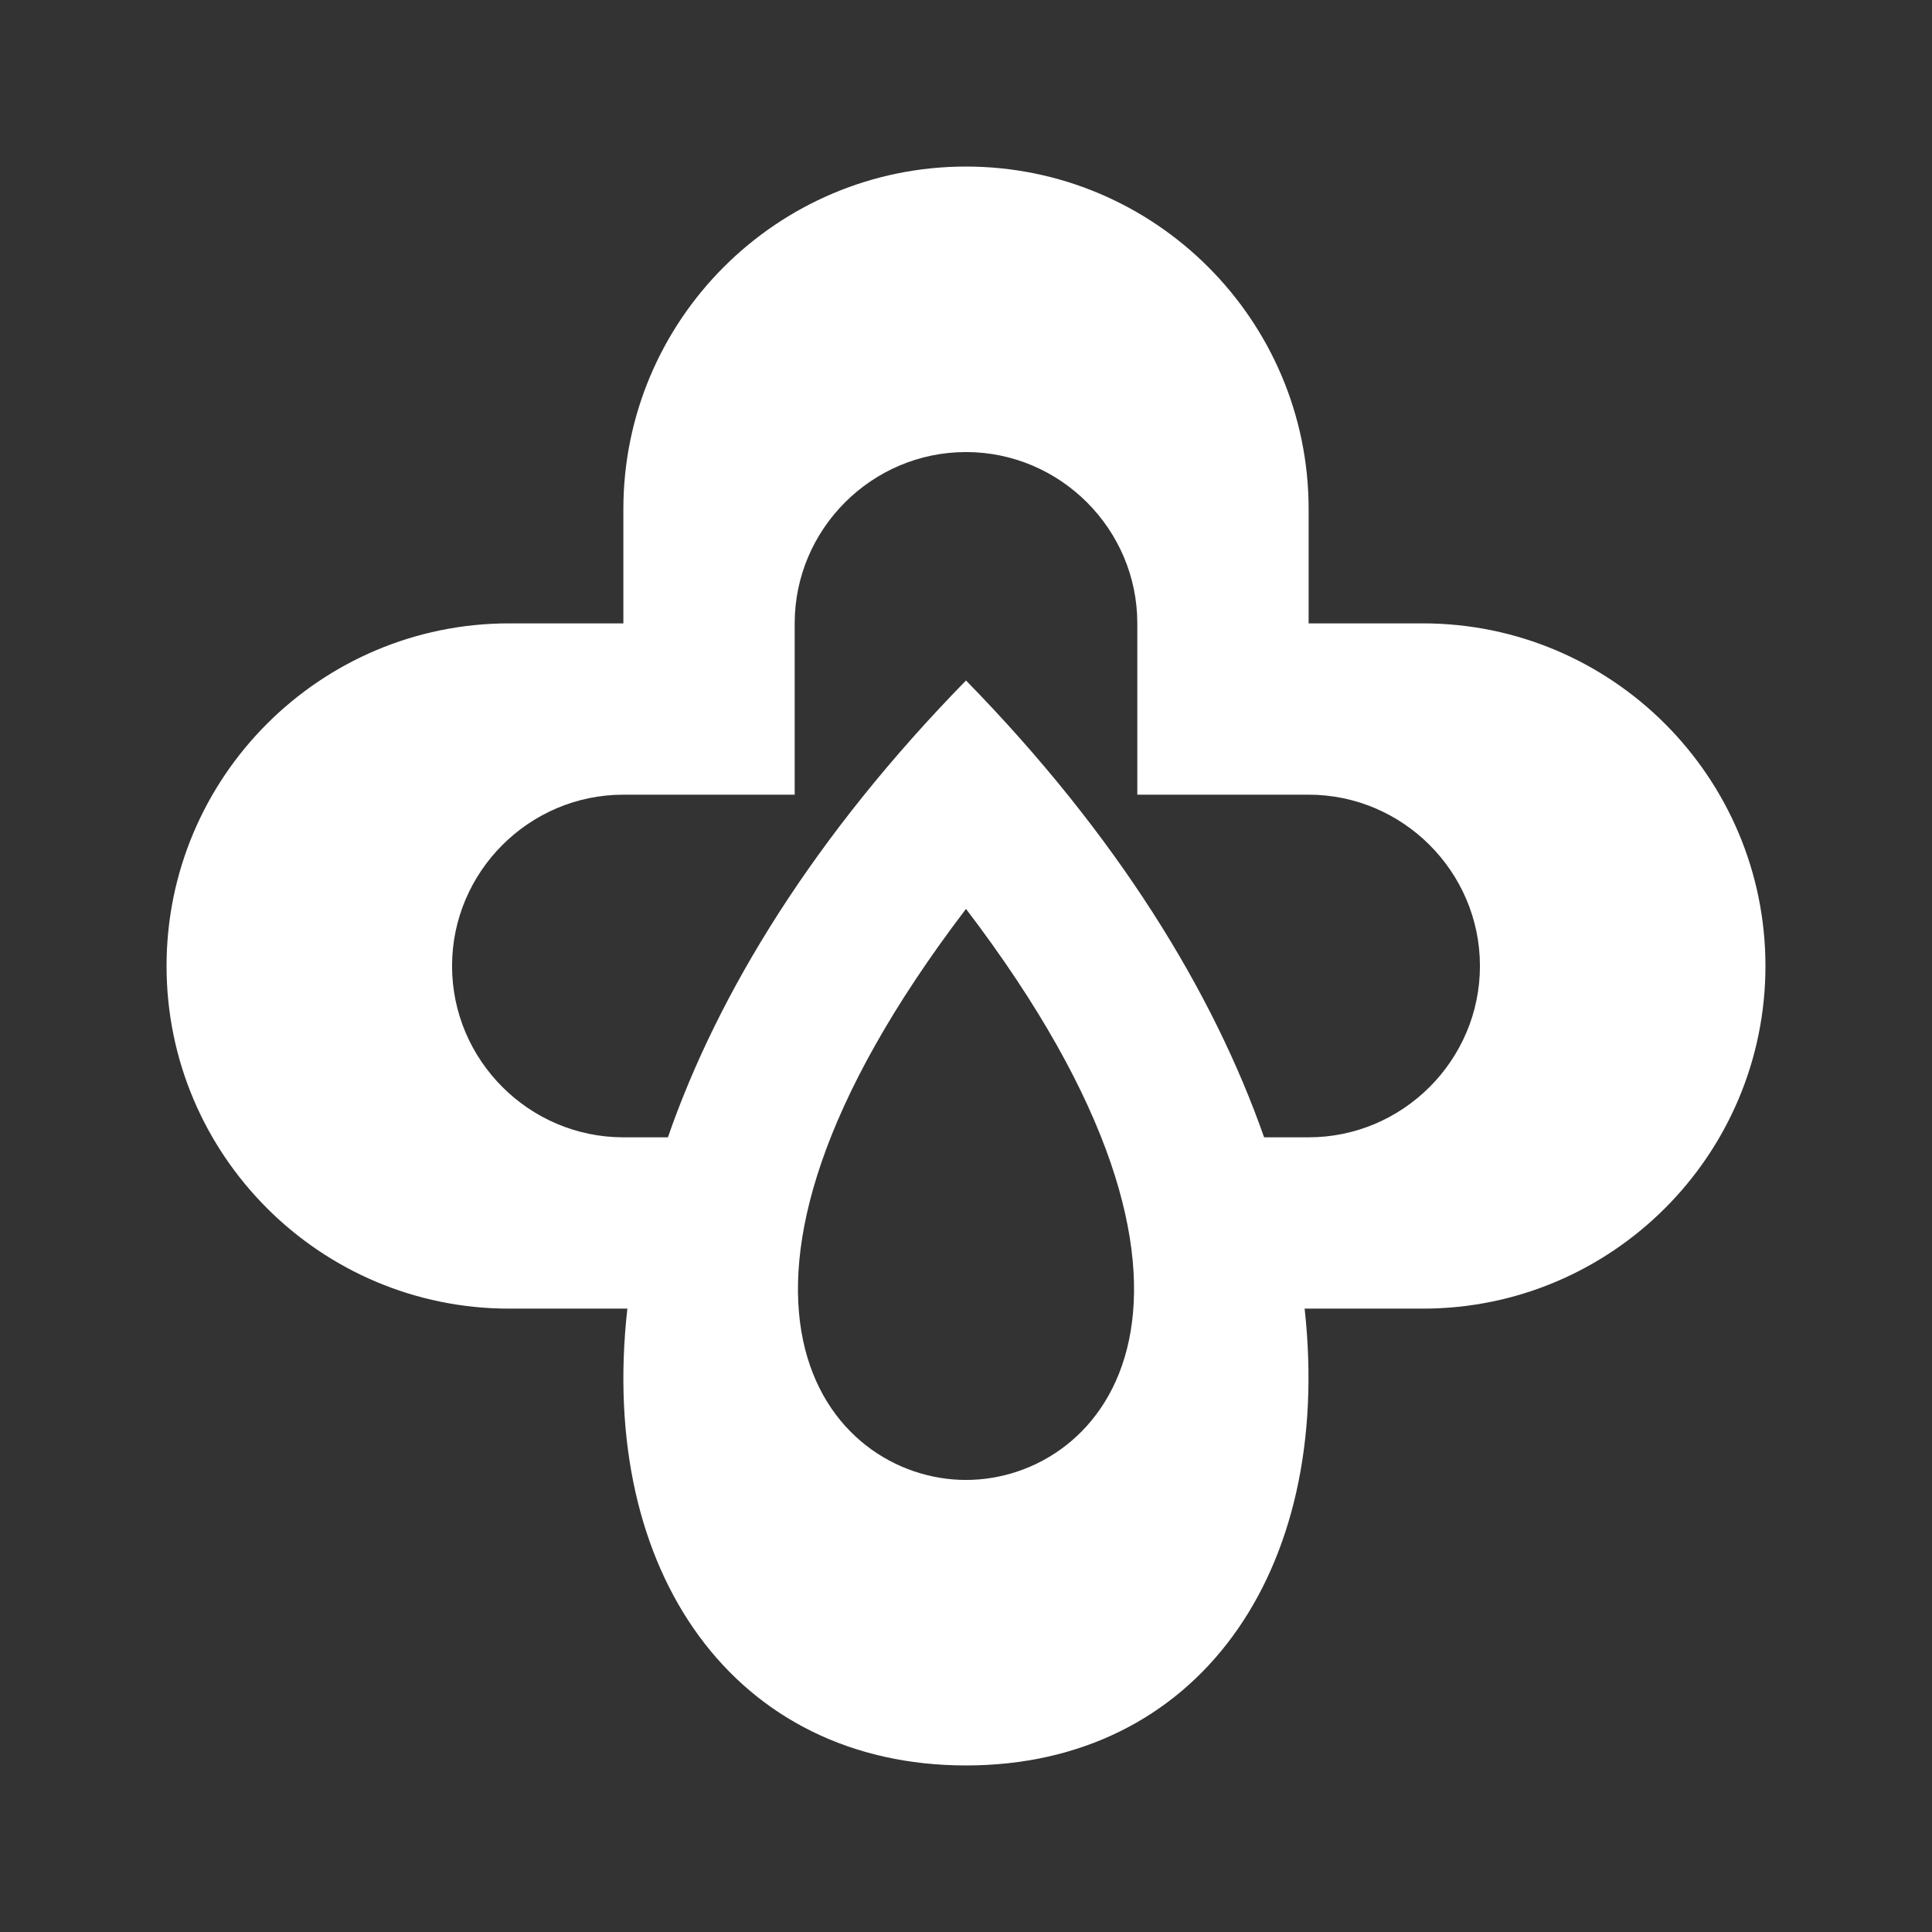 <svg width="58" height="58" viewBox="0 0 58 58" fill="none" xmlns="http://www.w3.org/2000/svg">
<rect x="0" y="0" width="58" height="58" fill="#333333" stroke="none"/>
<path d="M42.714 18.714H39.286V15.286C39.286 9.611 34.674 5 29 5C23.326 5 18.714 9.611 18.714 15.286V18.714H15.286C9.611 18.714 5 23.326 5 29C5 34.674 9.611 39.286 15.286 39.286H18.834C17.943 47.24 22.091 53 29 53C35.909 53 40.04 47.24 39.166 39.286H42.714C48.389 39.286 53 34.674 53 29C53 23.326 48.389 18.714 42.714 18.714ZM29 44.429C24.851 44.429 20.103 38.96 29 27.286C37.897 38.96 33.149 44.429 29 44.429ZM39.286 34.143H37.949C36.423 29.789 33.543 25.074 29 20.429C24.457 25.074 21.56 29.789 20.051 34.143H18.714C15.886 34.143 13.571 31.829 13.571 29C13.571 26.171 15.886 23.857 18.714 23.857H23.857V18.714C23.857 15.886 26.171 13.571 29 13.571C31.829 13.571 34.143 15.886 34.143 18.714V23.857H39.286C42.114 23.857 44.429 26.171 44.429 29C44.429 31.829 42.114 34.143 39.286 34.143Z" fill="white"/>
</svg>
